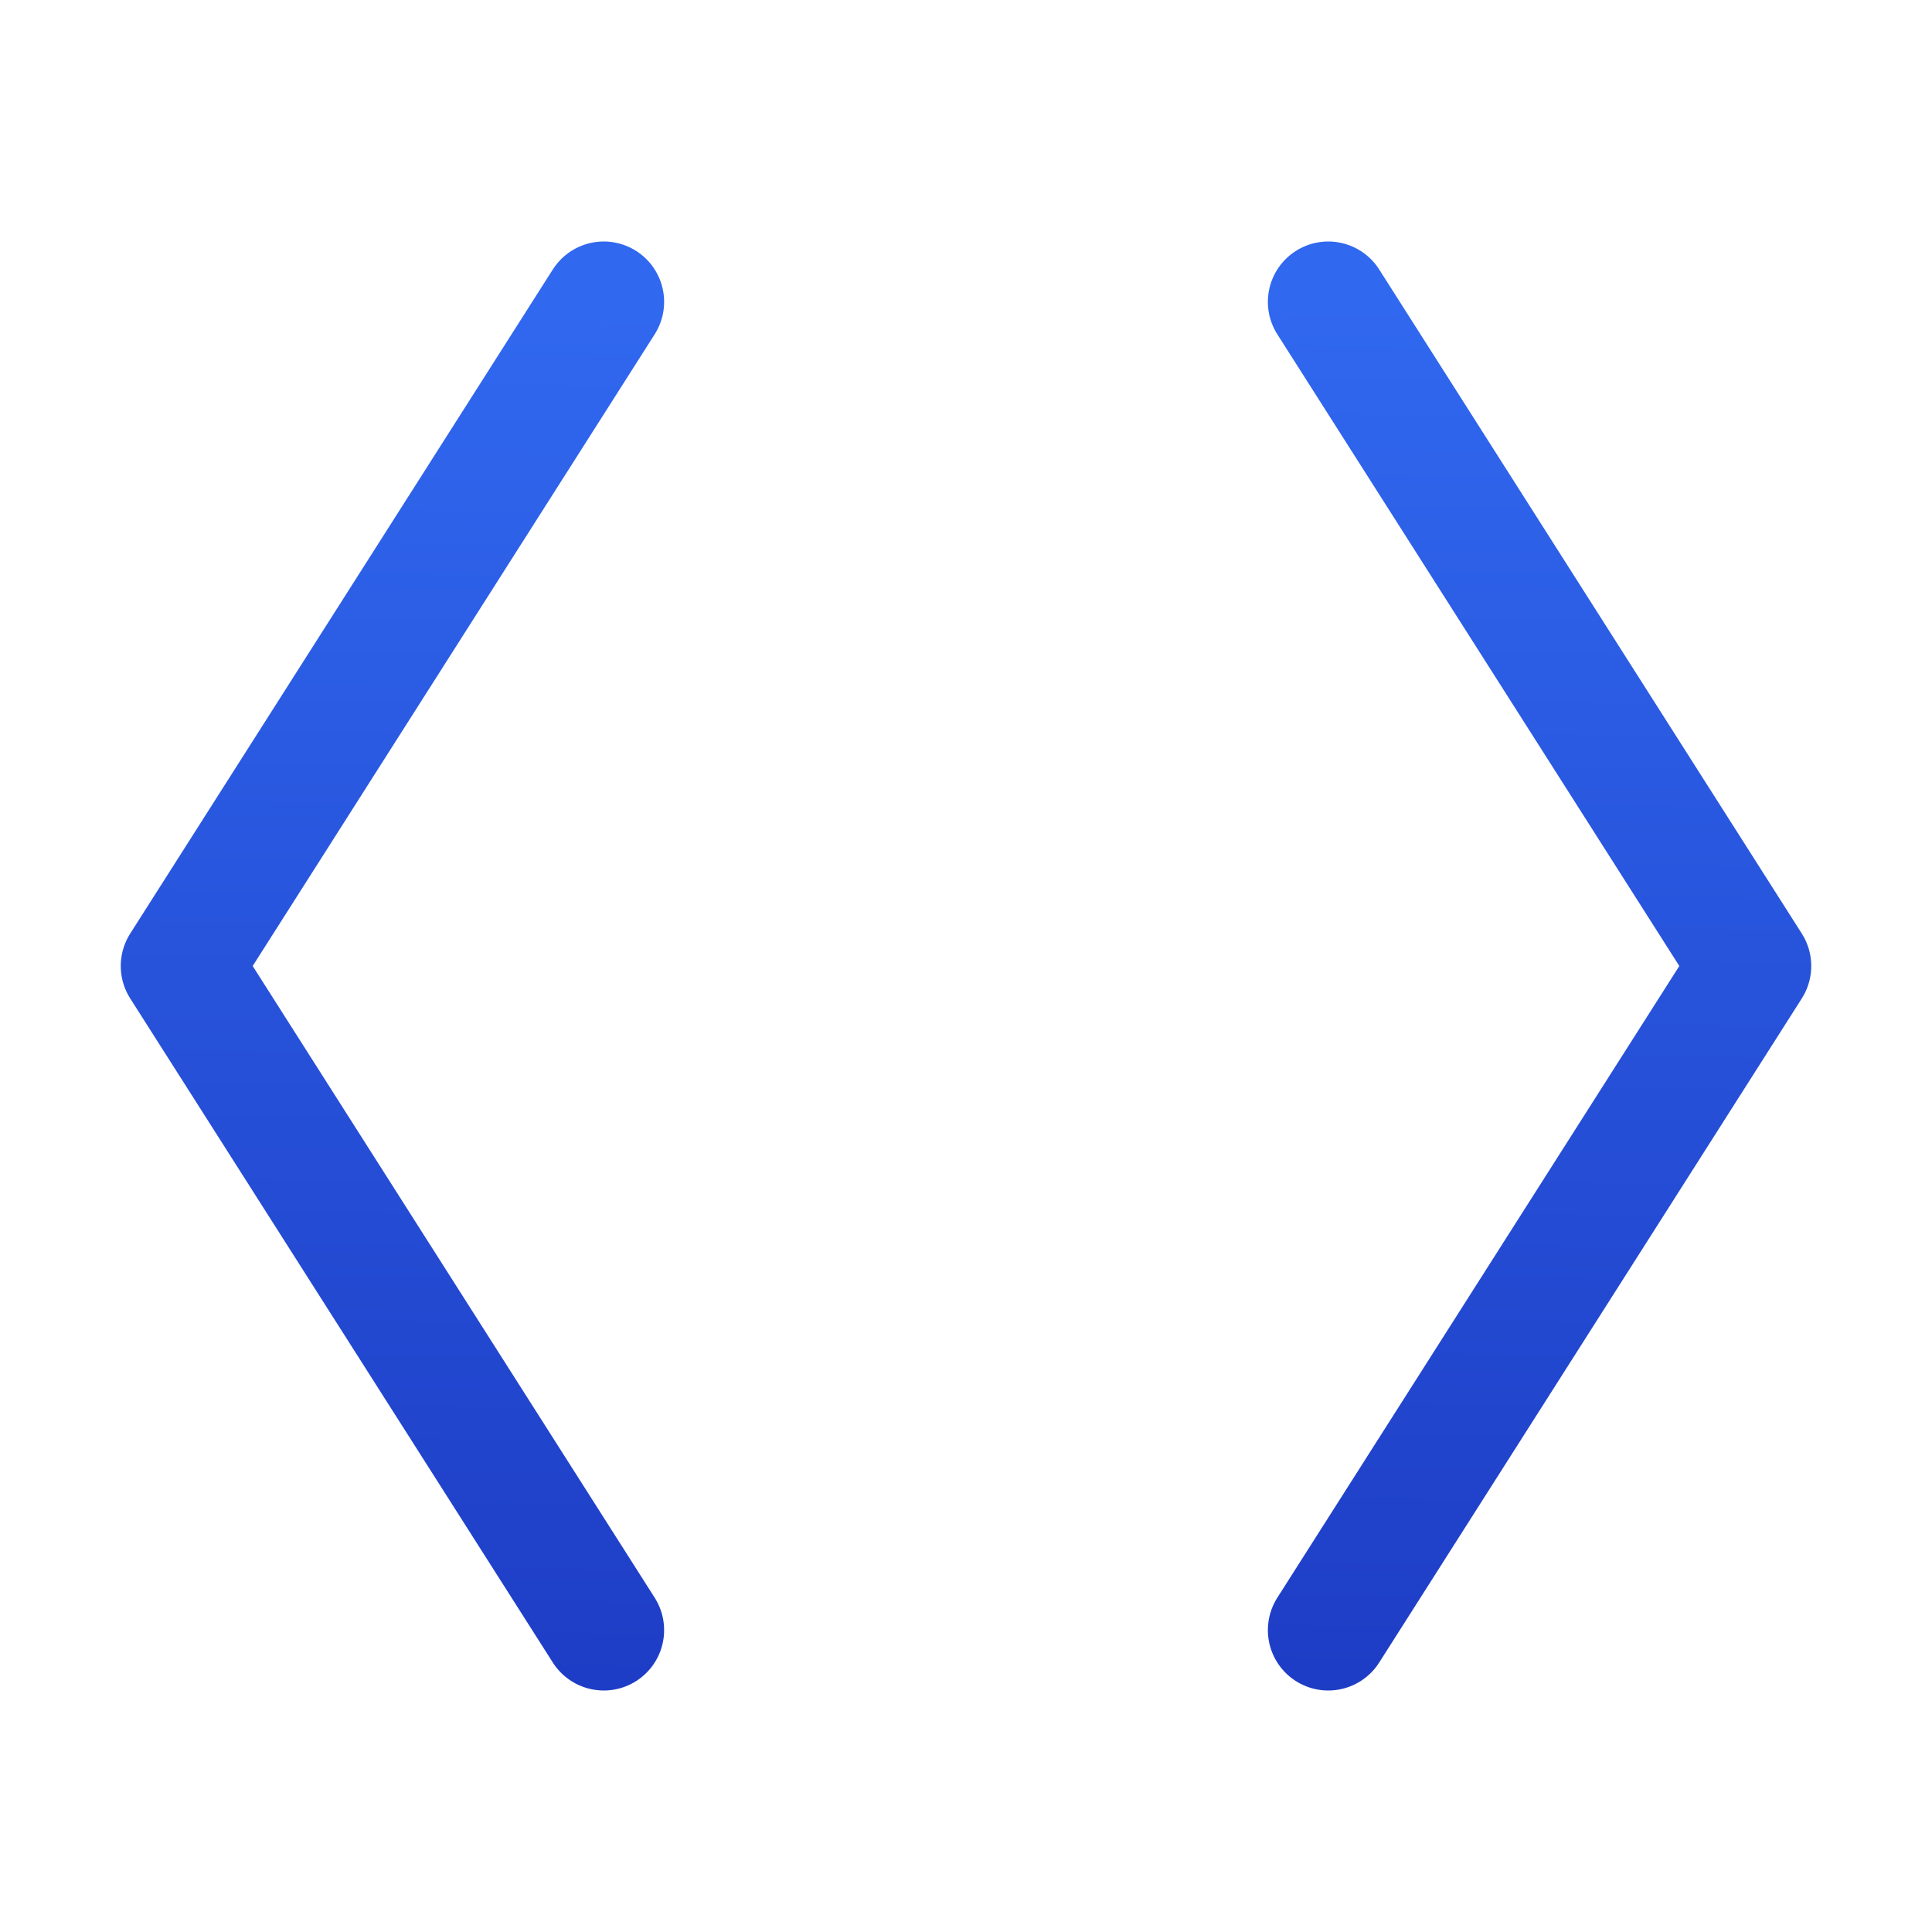 <svg width="32" height="32" viewBox="0 0 32 32" fill="none" xmlns="http://www.w3.org/2000/svg">
<g id="BracketsAngle" clip-path="url(#clip0_12174_7715)">
<path id="Vector" d="M10 5L3 16L10 27" stroke="url(#paint0_linear_12174_7715)" stroke-width="2" stroke-linecap="round" stroke-linejoin="round"/>
<path id="Vector_2" d="M22 5L29 16L22 27" stroke="url(#paint1_linear_12174_7715)" stroke-width="2" stroke-linecap="round" stroke-linejoin="round"/>
</g>
<defs>
<linearGradient id="paint0_linear_12174_7715" x1="6.5" y1="5" x2="5.822" y2="42.087" gradientUnits="userSpaceOnUse">
<stop stop-color="#3068EF"/>
<stop offset="1" stop-color="#1322AC"/>
</linearGradient>
<linearGradient id="paint1_linear_12174_7715" x1="25.5" y1="5" x2="24.822" y2="42.087" gradientUnits="userSpaceOnUse">
<stop stop-color="#3068EF"/>
<stop offset="1" stop-color="#1322AC"/>
</linearGradient>
<clipPath id="clip0_12174_7715">
<rect width="32" height="32" fill="white"/>
</clipPath>
</defs>
</svg>
